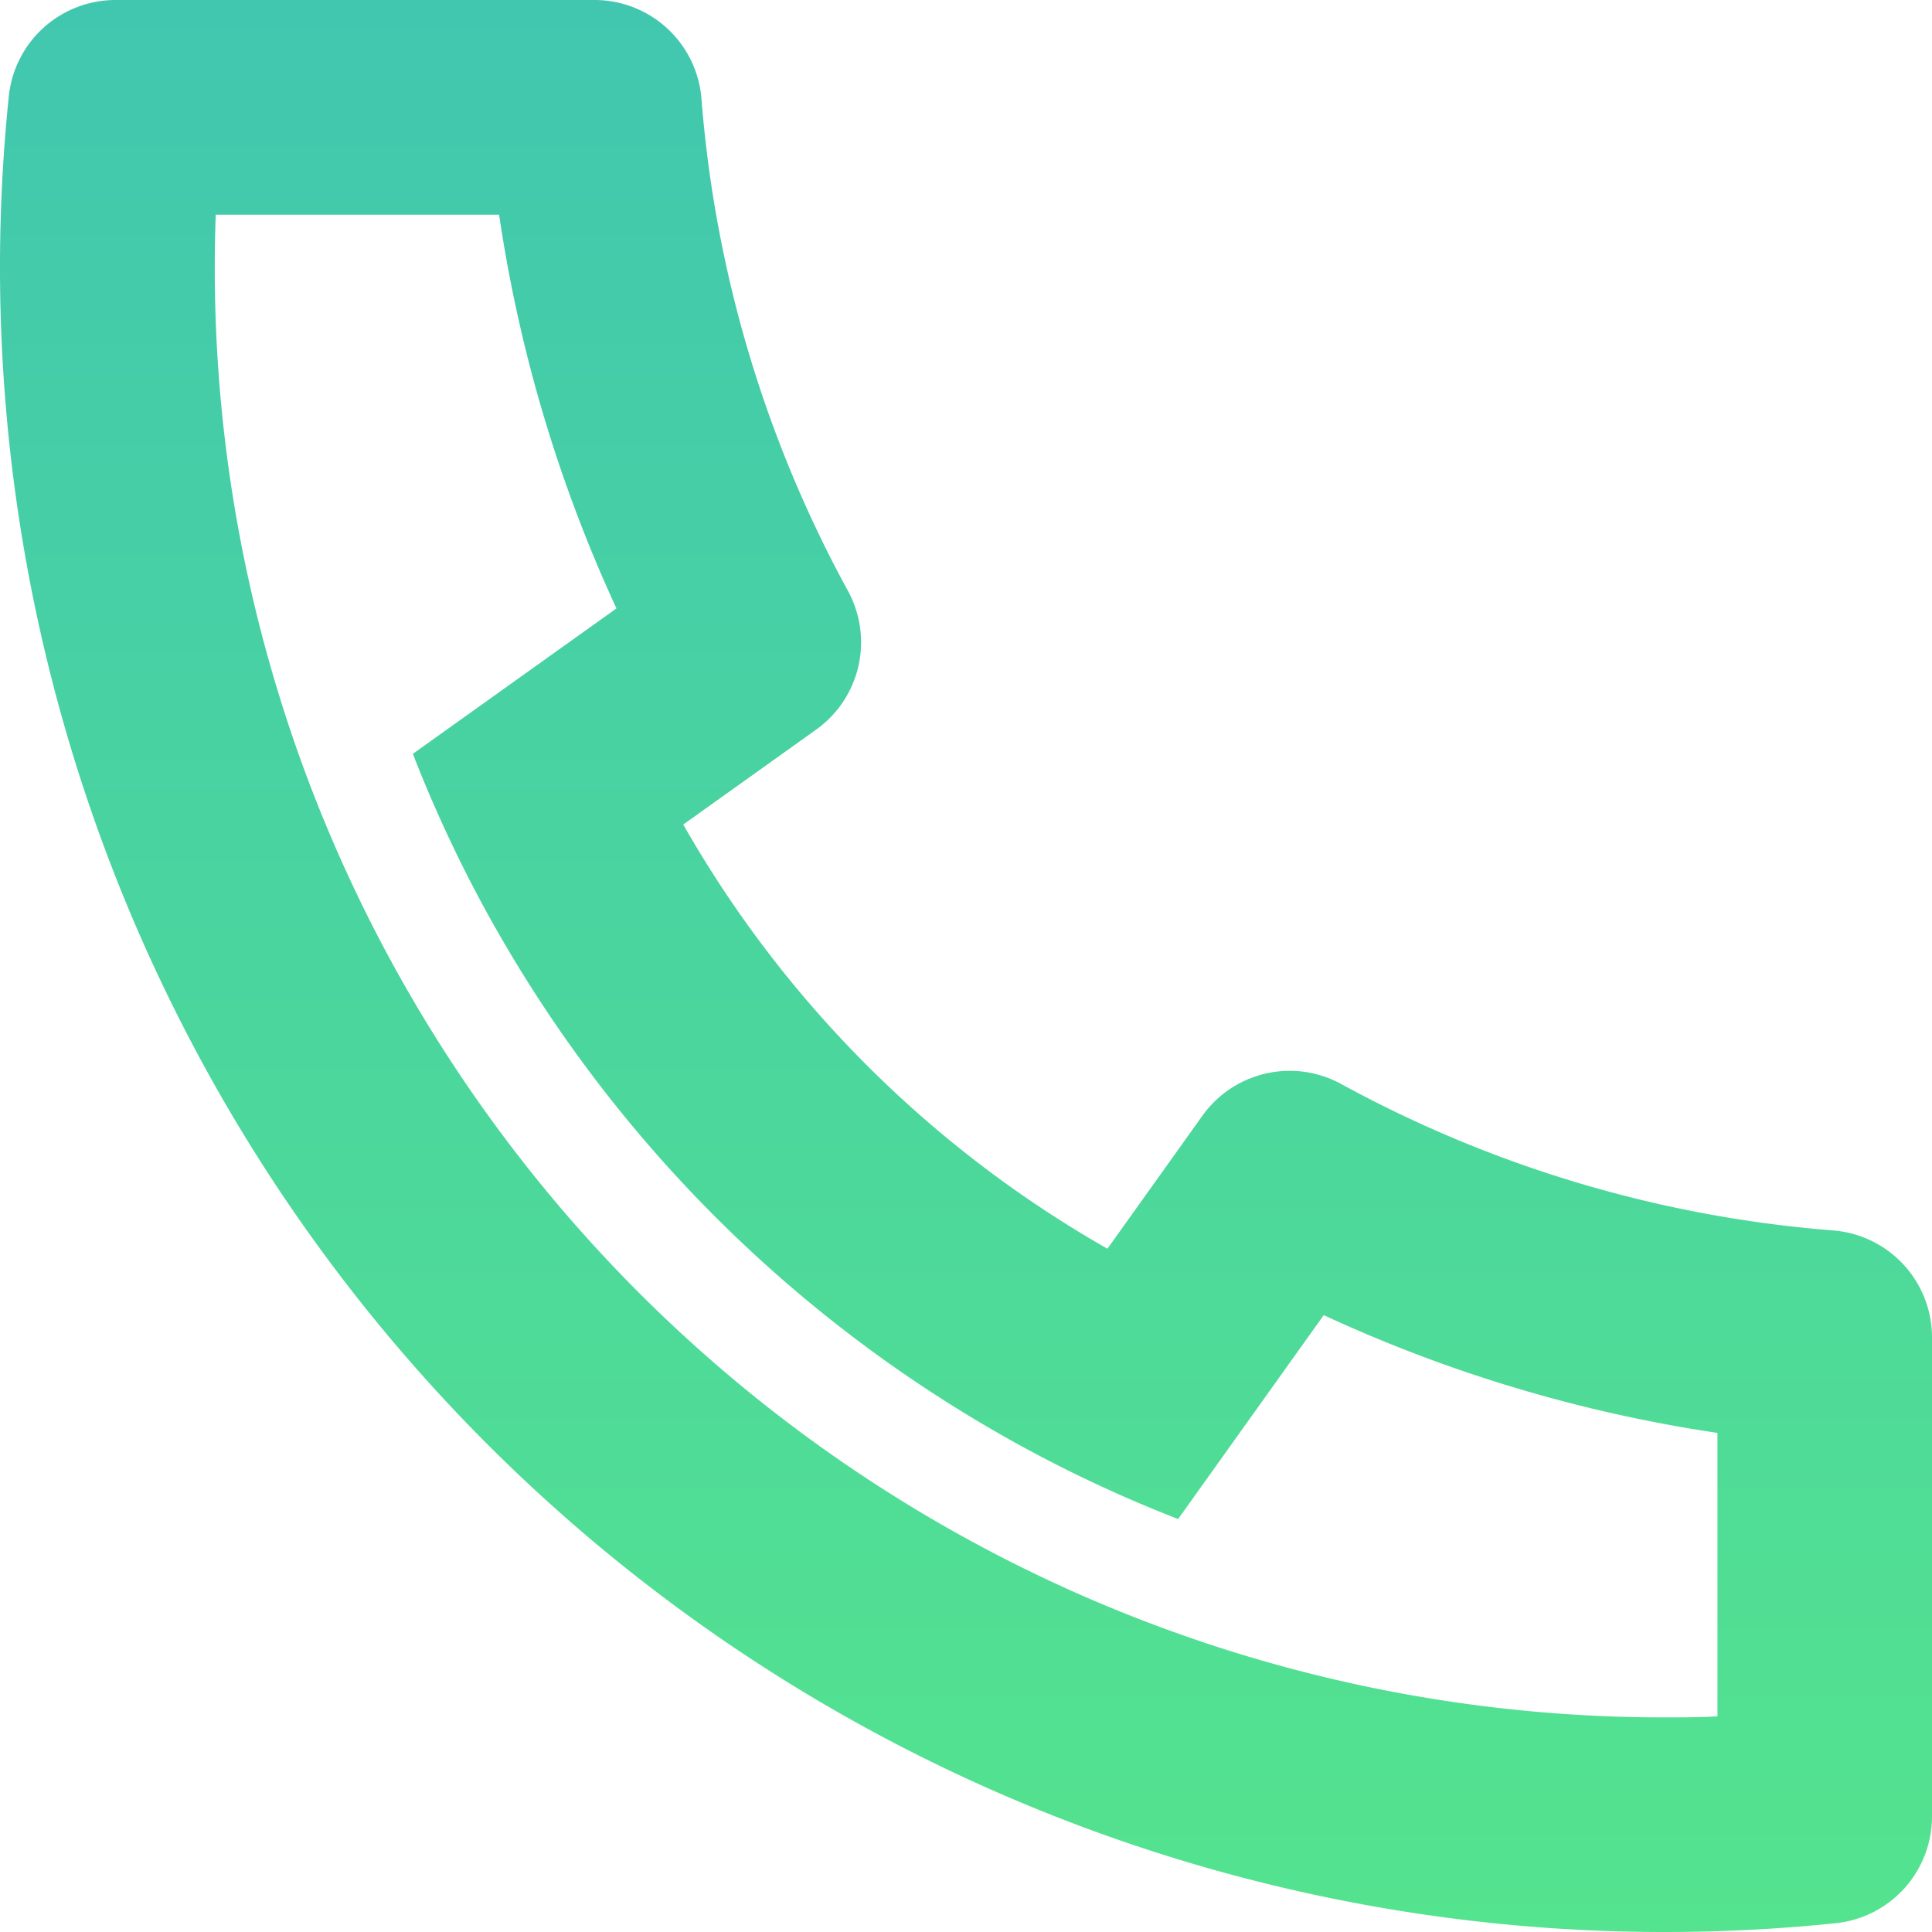 <svg xmlns="http://www.w3.org/2000/svg" xmlns:xlink="http://www.w3.org/1999/xlink" width="24" height="24" viewBox="0 0 24 24">
  <defs>
    <linearGradient id="linear-gradient" x1="0.5" x2="0.5" y2="1" gradientUnits="objectBoundingBox">
      <stop offset="0" stop-color="#007cff"/>
      <stop offset="0" stop-color="#41c7af"/>
      <stop offset="1" stop-color="#54e38e"/>
    </linearGradient>
  </defs>
  <path id="Path_471" data-name="Path 471" d="M11.488,13.243a14.075,14.075,0,0,0,5.269,5.269l1.179-1.651a1.333,1.333,0,0,1,1.725-.395,15.229,15.229,0,0,0,6.111,1.819A1.333,1.333,0,0,1,27,19.615v5.949a1.333,1.333,0,0,1-1.2,1.327A20.679,20.679,0,0,1,3.109,4.2,1.333,1.333,0,0,1,4.436,3h5.949a1.333,1.333,0,0,1,1.329,1.228,15.229,15.229,0,0,0,1.819,6.111,1.333,1.333,0,0,1-.395,1.725l-1.651,1.179Zm-3.363-.876,2.533-1.809A17.88,17.88,0,0,1,9.2,5.667H5.68c-.008.221-.012.444-.012.667a18,18,0,0,0,18,18c.223,0,.445,0,.667-.013V20.8a17.88,17.88,0,0,1-4.891-1.463l-1.809,2.533a16.589,16.589,0,0,1-2.117-1l-.077-.044a16.741,16.741,0,0,1-6.269-6.269l-.044-.077a16.589,16.589,0,0,1-1-2.117Z" transform="translate(-3 -3)" fill="url(#linear-gradient)"/>
</svg>
